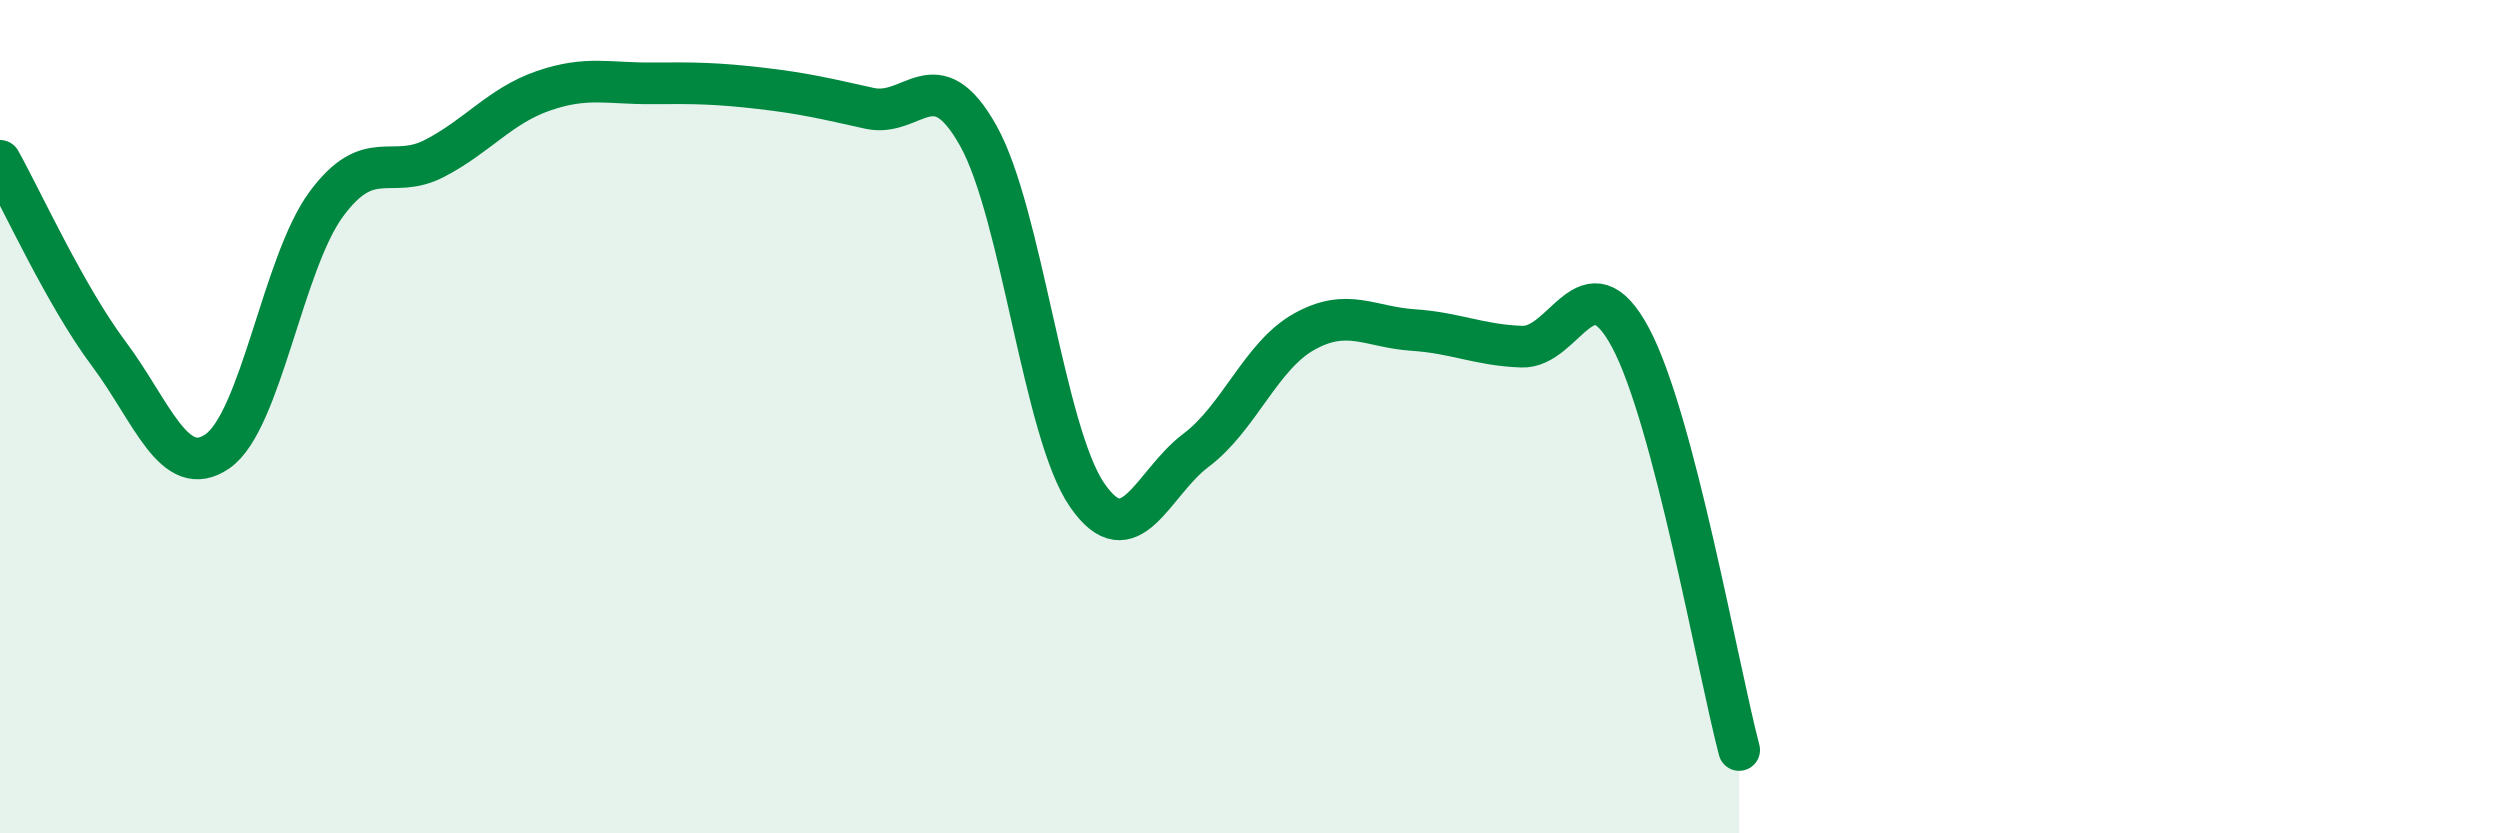 
    <svg width="60" height="20" viewBox="0 0 60 20" xmlns="http://www.w3.org/2000/svg">
      <path
        d="M 0,3.86 C 0.52,4.79 1.57,7.1 2.61,8.49 C 3.65,9.88 4.18,11.55 5.22,10.83 C 6.26,10.11 6.79,6.31 7.83,4.9 C 8.87,3.49 9.39,4.34 10.43,3.8 C 11.47,3.26 12,2.54 13.04,2.18 C 14.08,1.82 14.61,2.01 15.65,2 C 16.69,1.99 17.22,2 18.26,2.12 C 19.3,2.24 19.83,2.37 20.87,2.6 C 21.91,2.83 22.44,1.4 23.48,3.26 C 24.52,5.12 25.05,10.37 26.09,11.88 C 27.13,13.39 27.66,11.59 28.7,10.81 C 29.74,10.03 30.26,8.54 31.3,7.96 C 32.34,7.38 32.87,7.85 33.91,7.92 C 34.95,7.99 35.48,8.28 36.52,8.32 C 37.56,8.36 38.09,6.16 39.13,8.1 C 40.17,10.04 41.22,16.02 41.74,18L41.74 20L0 20Z"
        fill="#008740"
        opacity="0.1"
        stroke-linecap="round"
        stroke-linejoin="round"
      />
      <path
        d="M 0,3.86 C 0.52,4.79 1.57,7.1 2.61,8.49 C 3.65,9.88 4.18,11.55 5.22,10.83 C 6.26,10.11 6.79,6.31 7.83,4.9 C 8.87,3.49 9.39,4.34 10.43,3.8 C 11.47,3.26 12,2.54 13.04,2.18 C 14.08,1.82 14.61,2.01 15.65,2 C 16.69,1.99 17.22,2 18.26,2.12 C 19.3,2.24 19.83,2.37 20.87,2.6 C 21.91,2.83 22.44,1.4 23.48,3.26 C 24.52,5.12 25.05,10.37 26.09,11.88 C 27.13,13.39 27.66,11.59 28.7,10.81 C 29.74,10.03 30.26,8.54 31.3,7.96 C 32.34,7.38 32.87,7.85 33.91,7.92 C 34.95,7.99 35.48,8.28 36.52,8.32 C 37.56,8.36 38.09,6.16 39.13,8.1 C 40.17,10.04 41.22,16.02 41.74,18"
        stroke="#008740"
        stroke-width="1"
        fill="none"
        stroke-linecap="round"
        stroke-linejoin="round"
      />
    </svg>
  